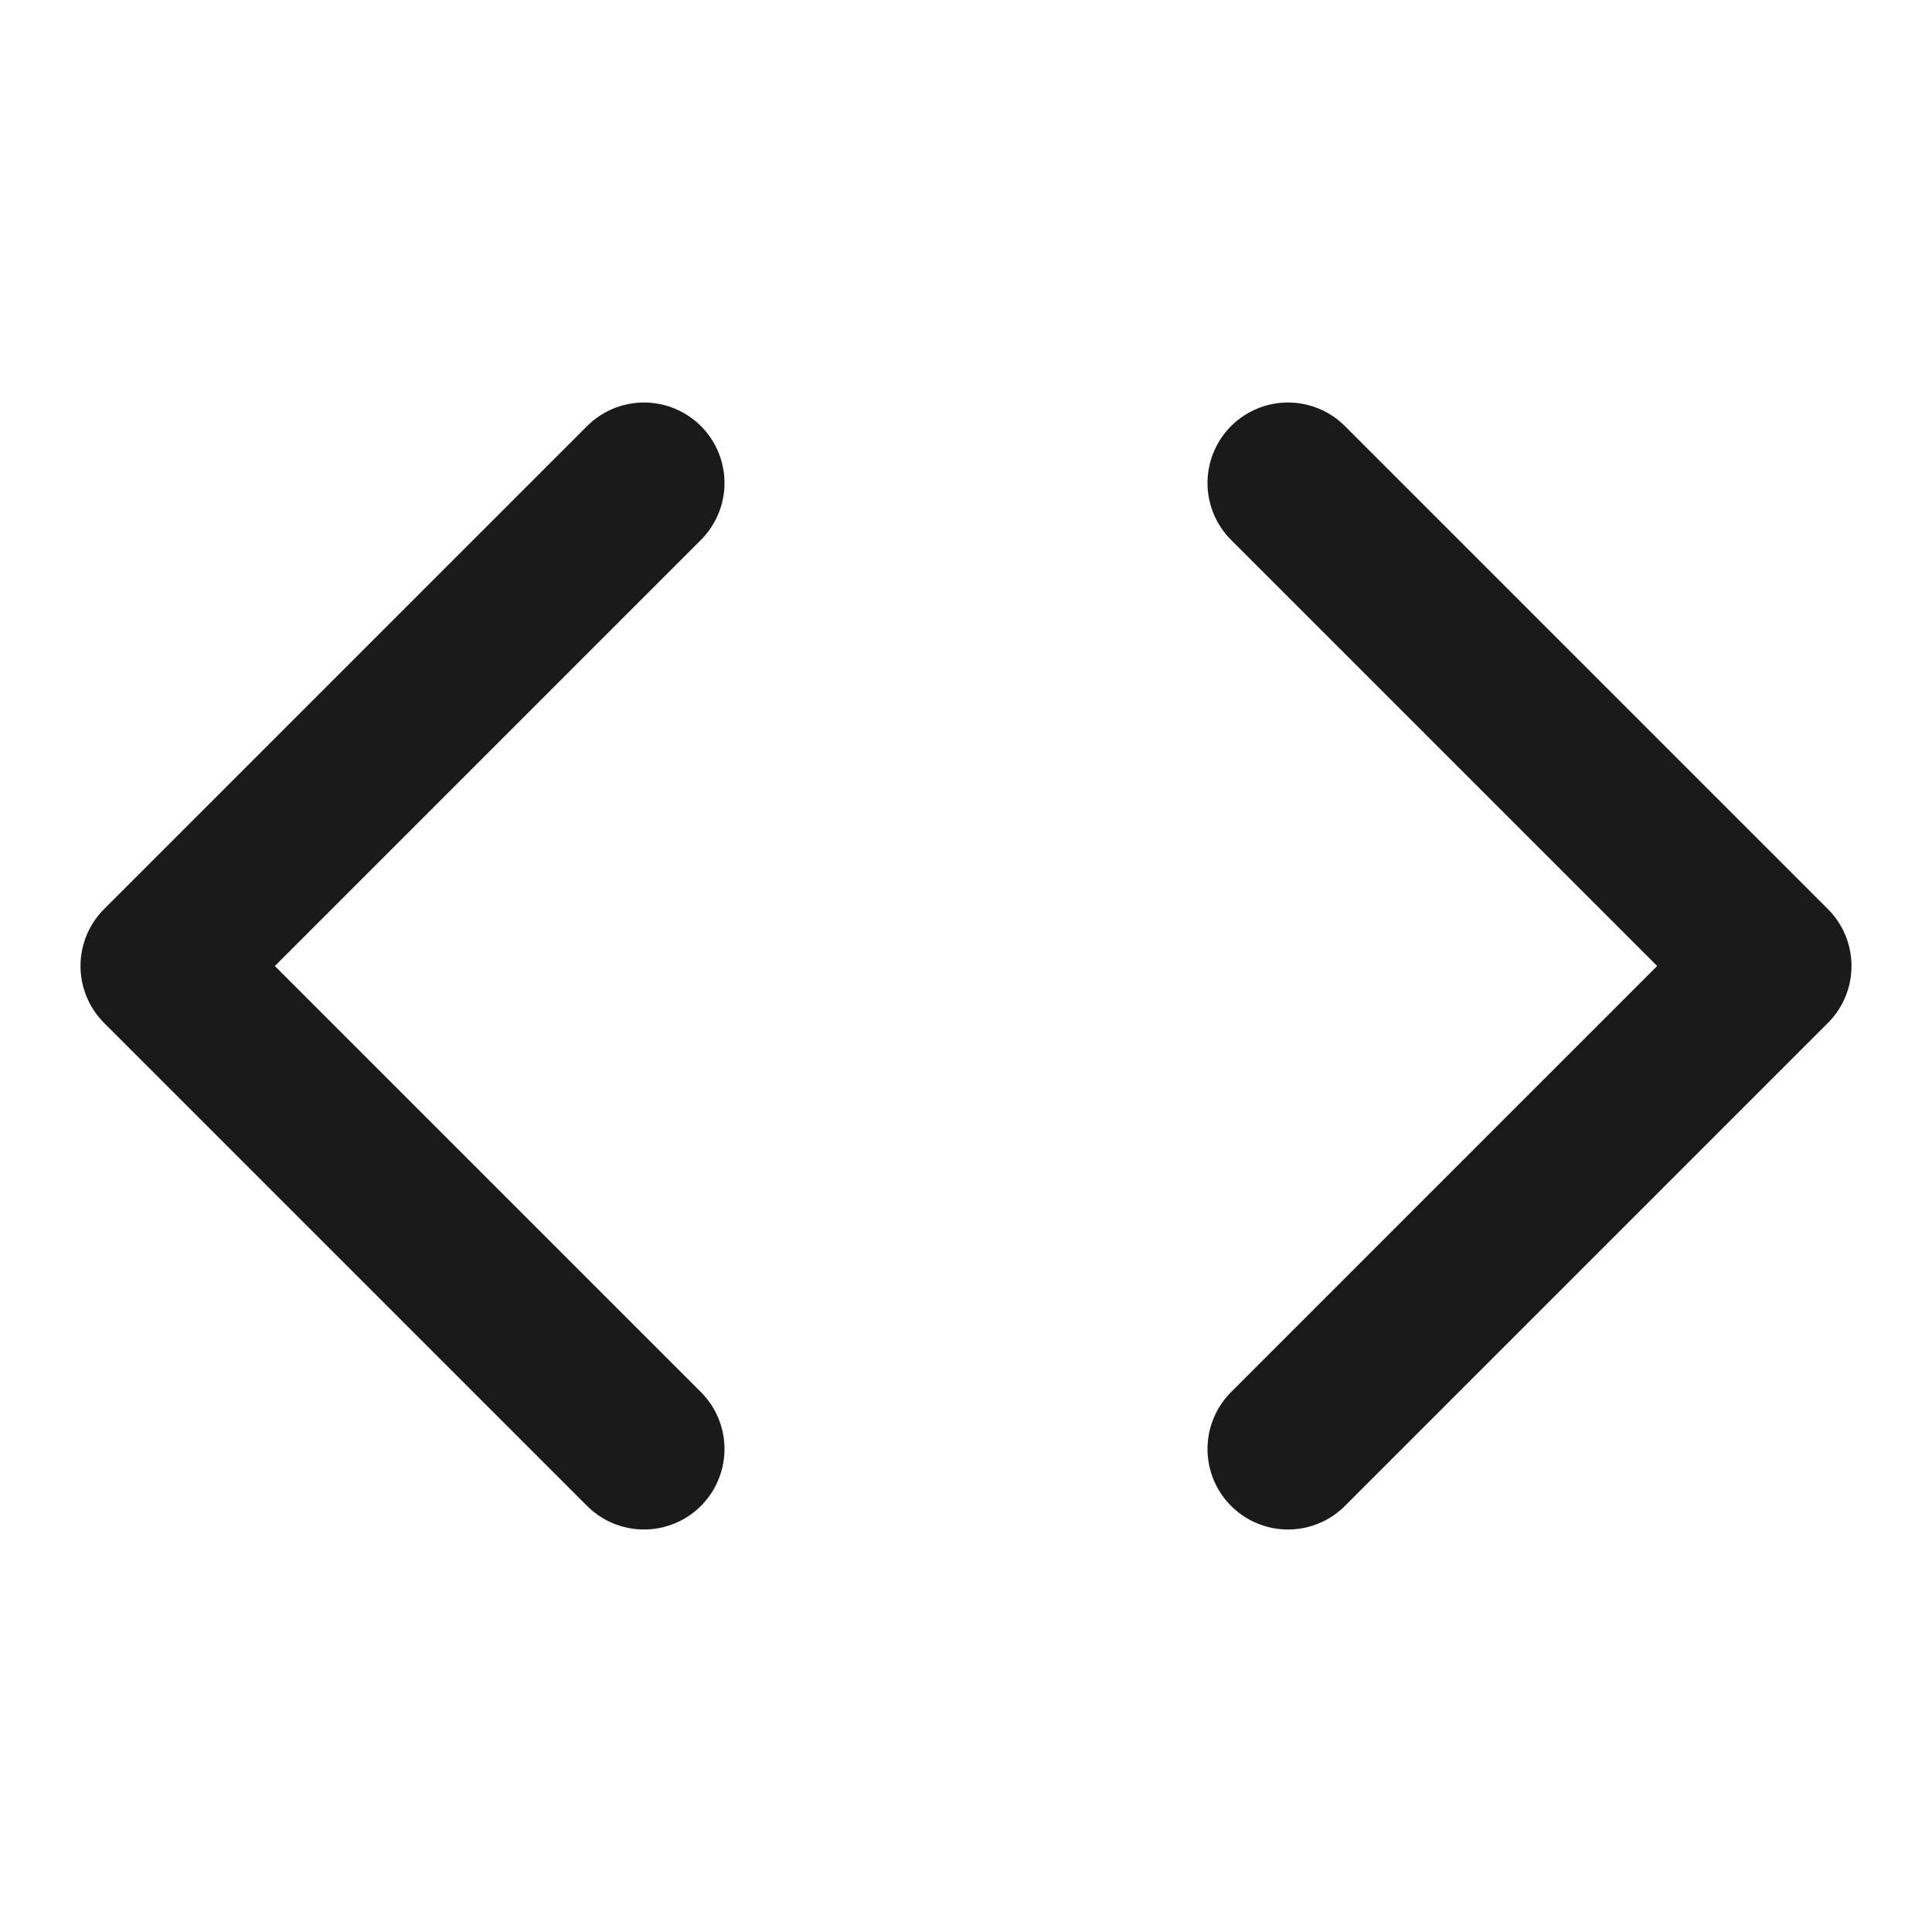 <svg xmlns="http://www.w3.org/2000/svg" width="128" height="128" viewBox="0 0 24 24" fill="none" stroke="#1a1a1a" stroke-width="2" stroke-linecap="round" stroke-linejoin="round"><polyline points="16 18 22 12 16 6"></polyline><polyline points="8 6 2 12 8 18"></polyline></svg>